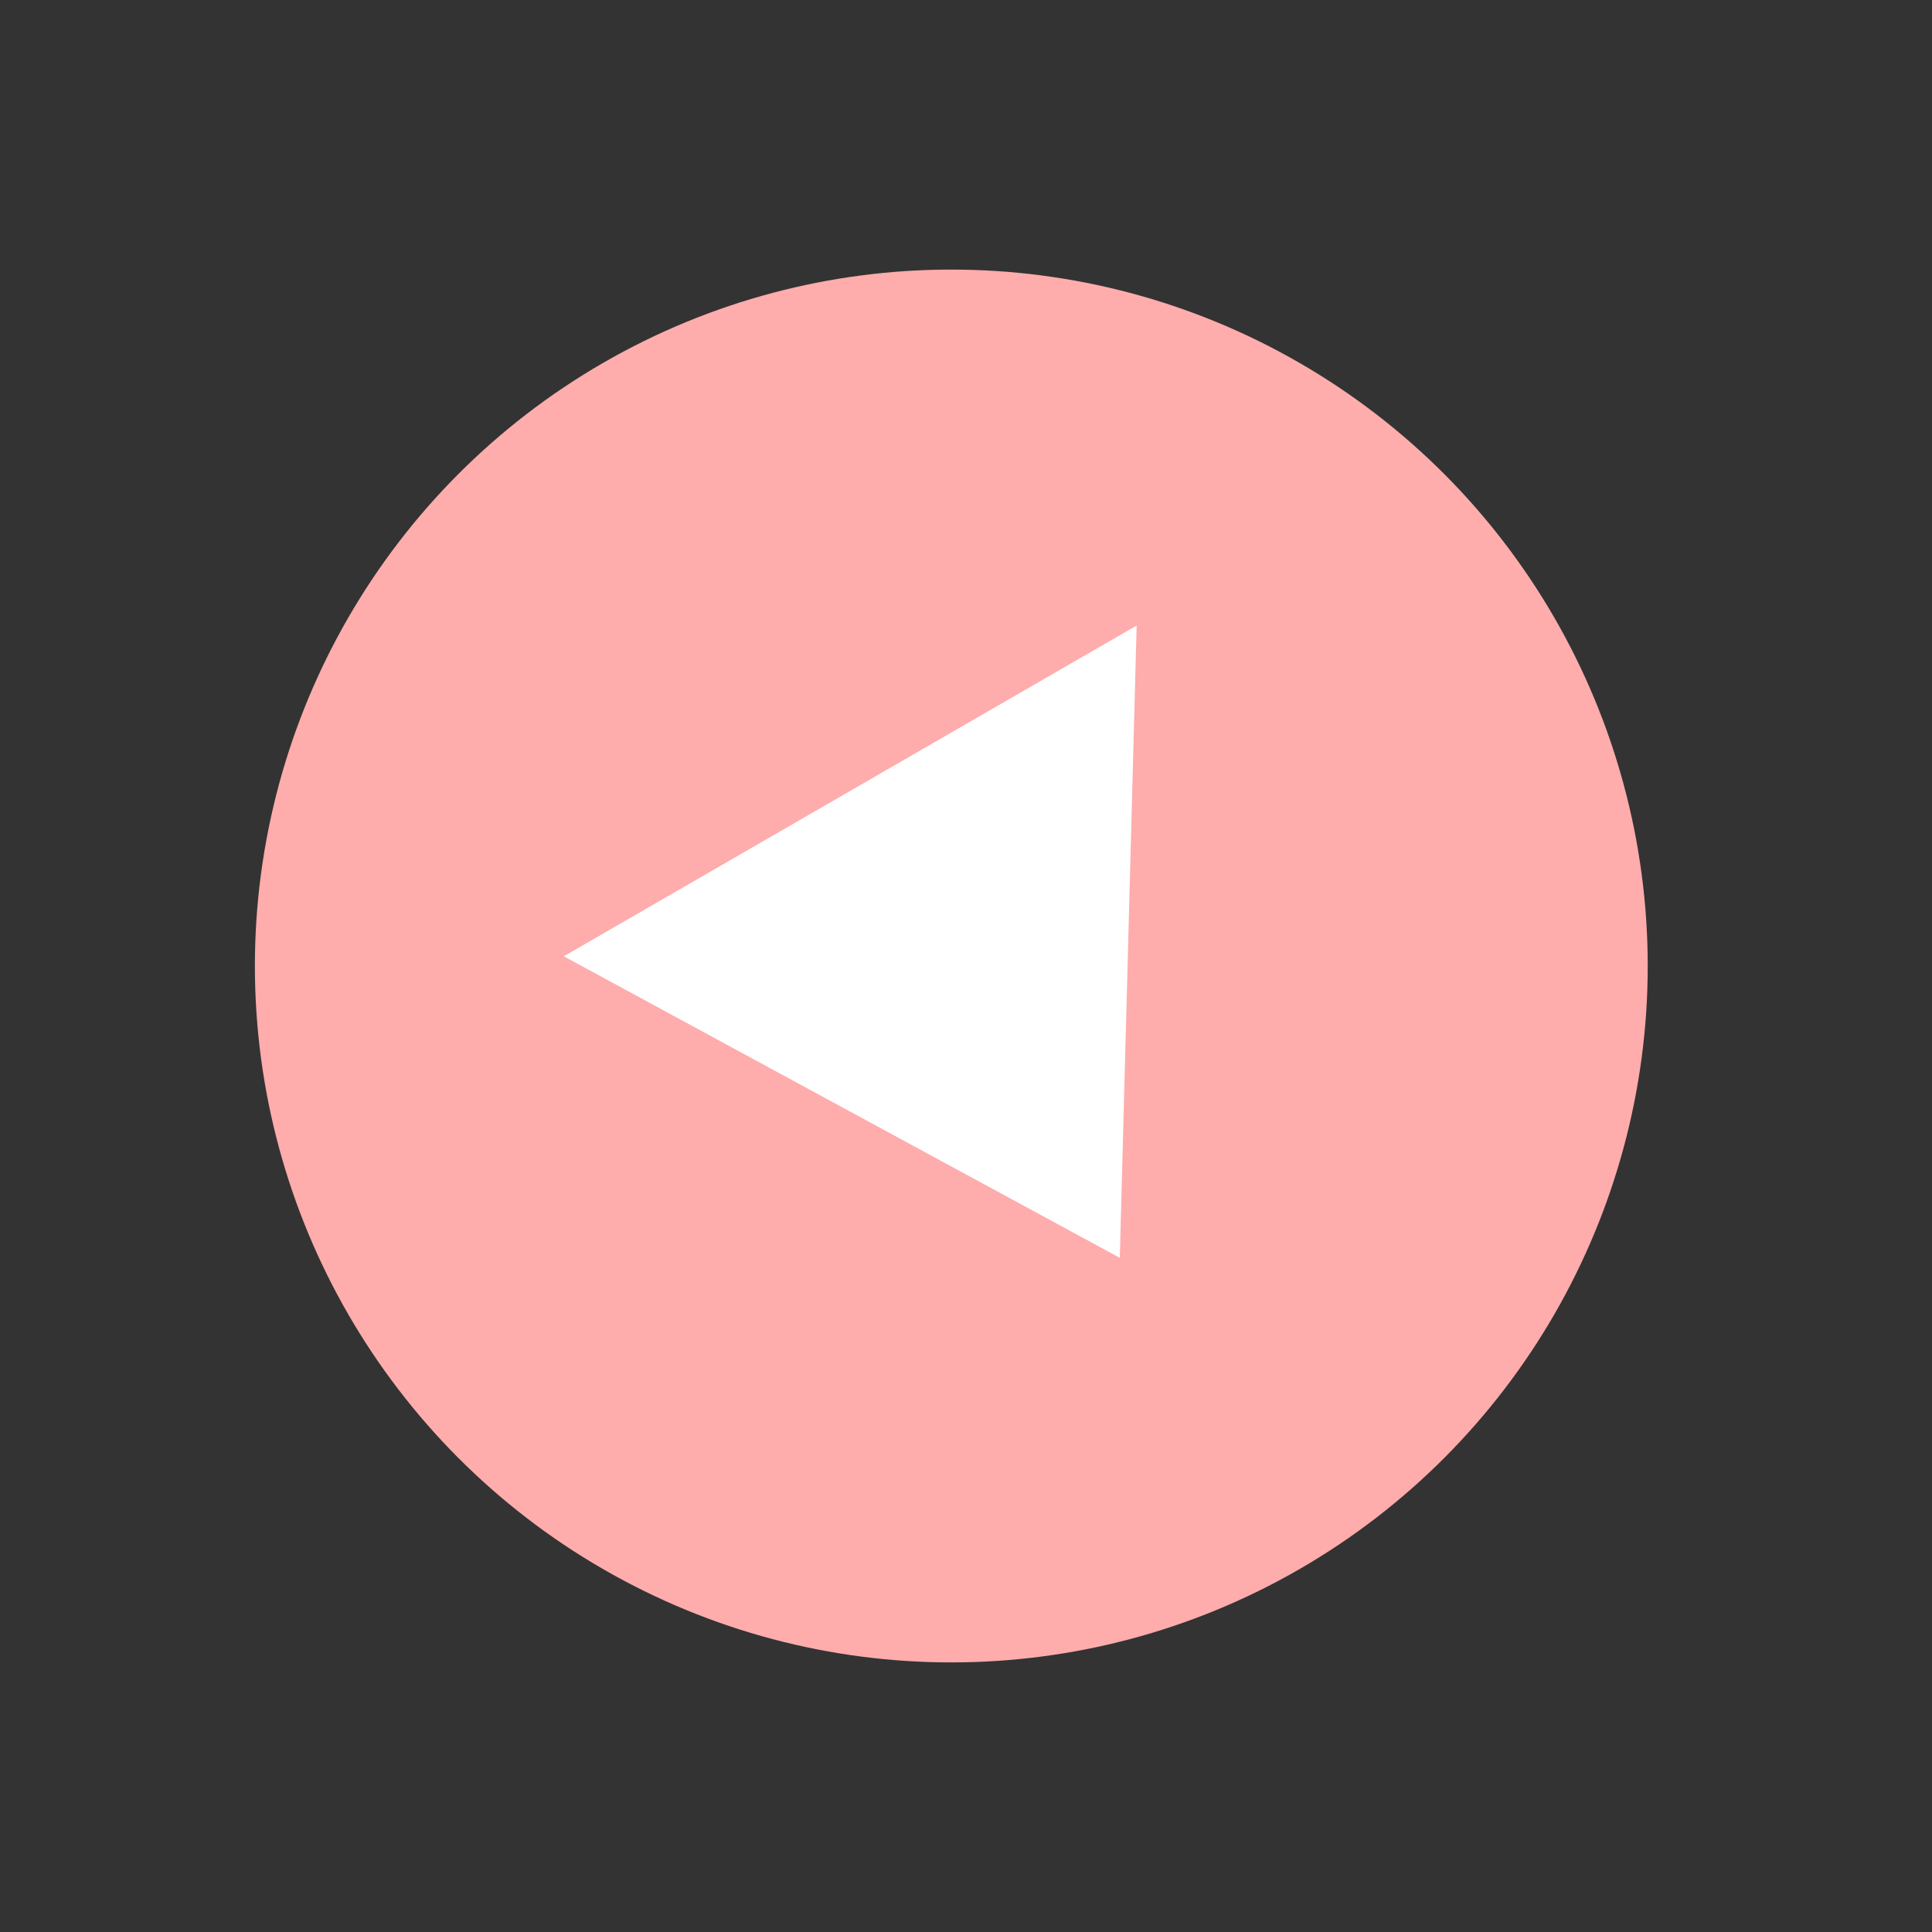 <svg width="43" height="43" viewBox="0 0 43 43" fill="none" xmlns="http://www.w3.org/2000/svg">
<rect x="0" y="0" width="43" height="43" fill="#333333" stroke="none"/>
<circle cx="21.173" cy="21.5" r="15.5" transform="rotate(60 21.173 21.5)" fill="#FFACAC"/>
<path d="M24.923 27.995L12.548 21.284L25.298 13.922L24.923 27.995Z" fill="white"/>
</svg>
